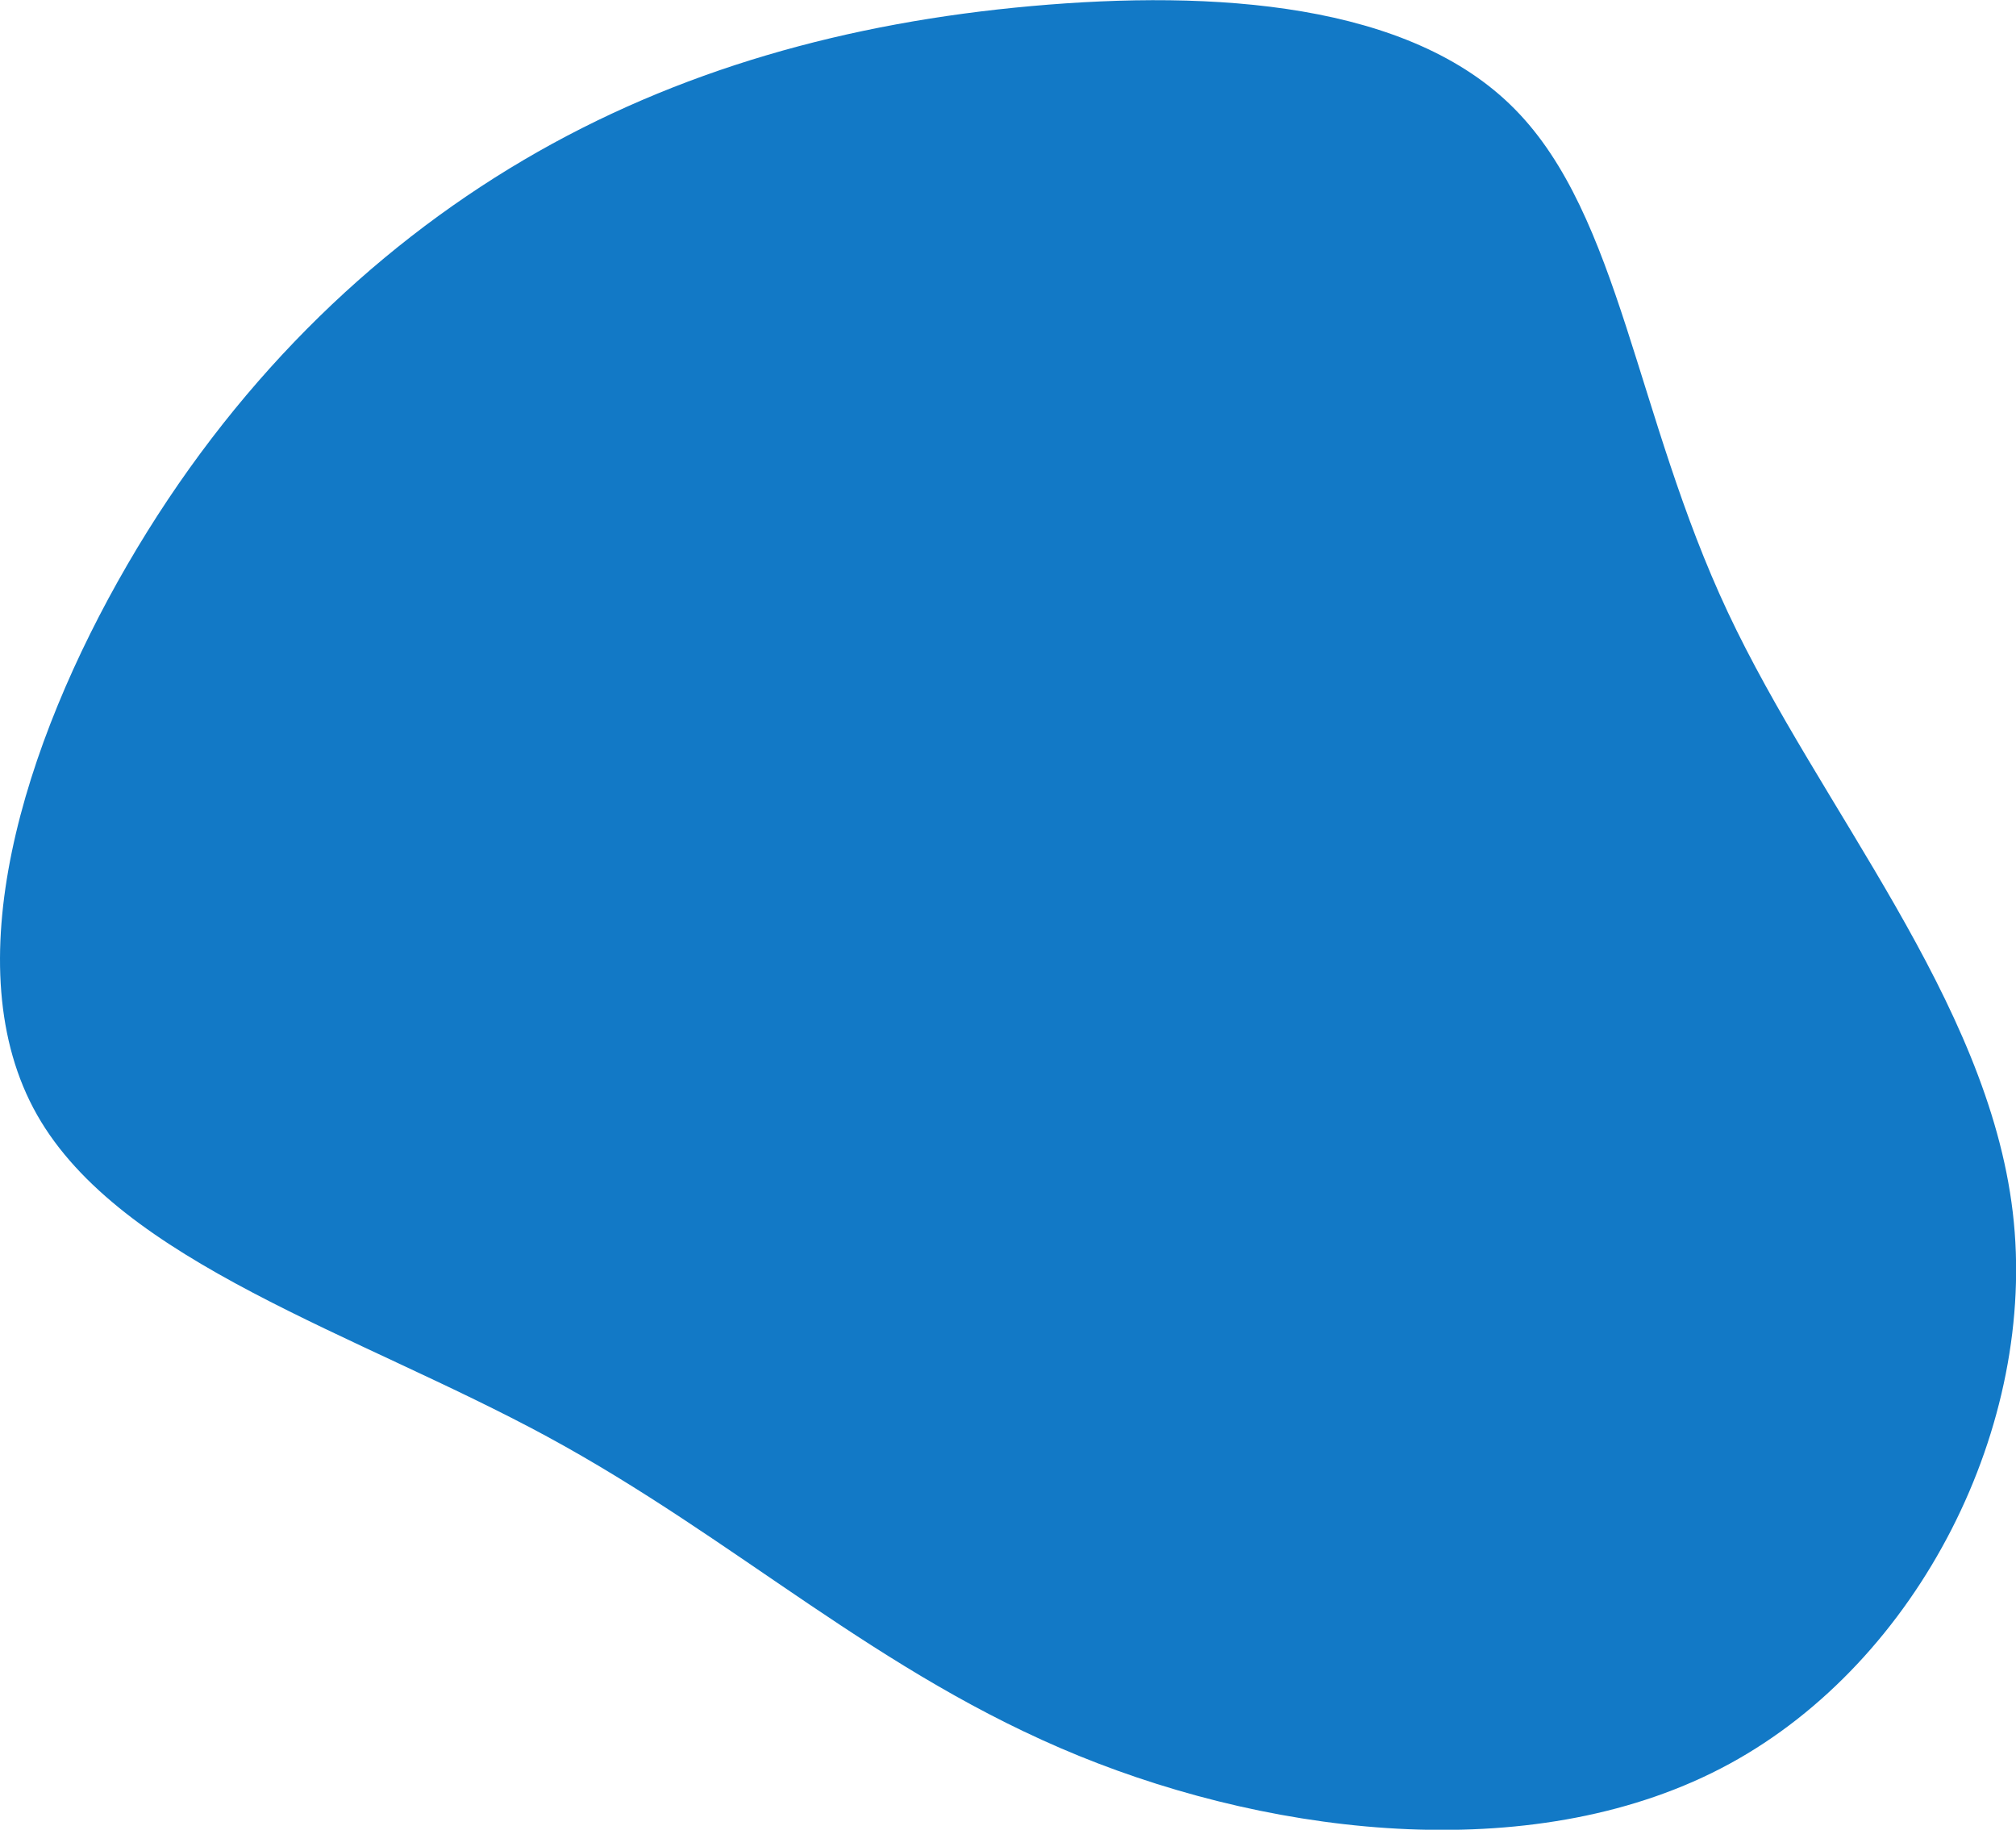 <svg xmlns="http://www.w3.org/2000/svg" viewBox="0 0 455.51 413.36"><defs><style>.cls-1{fill:#1279c6;}</style></defs><g id="Calque_2" data-name="Calque 2"><g id="visual"><path class="cls-1" d="M342.28,24.67c23.8,24.1,27.3,69.3,48.1,113.6s58.7,87.5,64.4,135.6-21.2,101.3-64,124.6-101.6,16.7-147-1.8-77.3-48.9-120.1-72.1-96.4-39.4-115.3-72.7-3.1-83.8,20.4-124.3,54.7-70.9,89.5-91.4,73.5-31.1,114.8-34.8,85.5-.8,109.2,23.3"></path></g></g></svg>